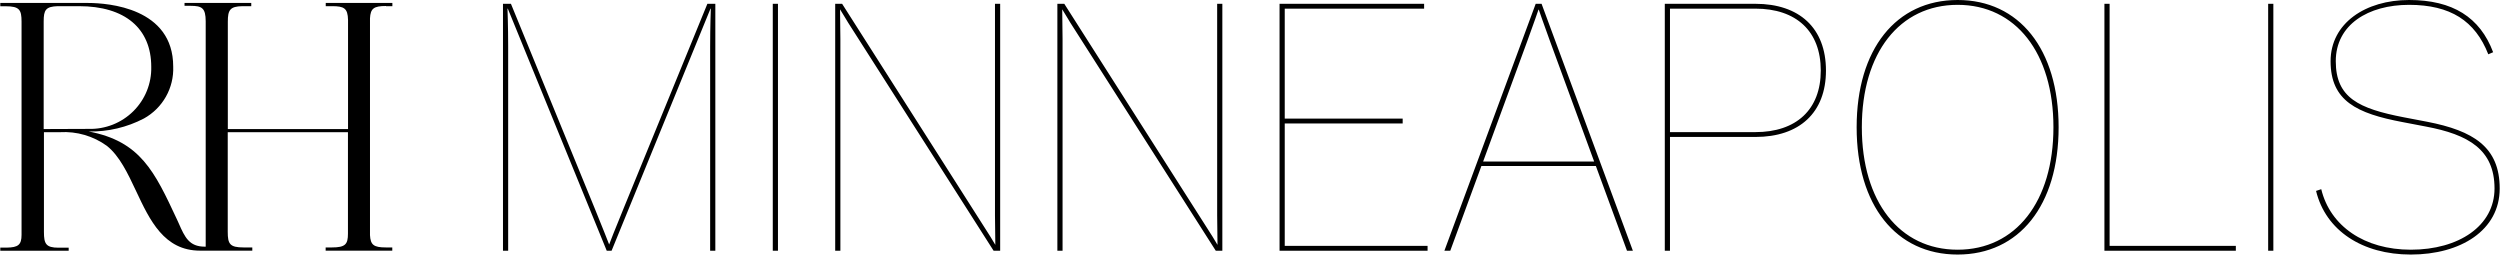 <svg width="550" height="56" viewBox="0 0 550 56" fill="none" xmlns="http://www.w3.org/2000/svg">
<path d="M9.609 28.393V4.697C9.609 2.216 10.049 1.434 12.713 1.358H17.389C27.489 1.358 33.276 6.242 33.276 14.713C33.316 16.52 32.986 18.317 32.308 19.994C31.63 21.67 30.617 23.192 29.33 24.468C28.044 25.743 26.511 26.745 24.824 27.414C23.137 28.082 21.331 28.402 19.516 28.355L9.609 28.393ZM84.923 1.358H86.322V0.652H71.662V1.358H73.042C75.667 1.358 76.511 1.778 76.568 4.391V28.393H50.121V4.773C50.121 2.216 50.581 1.396 53.36 1.358H55.277V0.652H40.597V1.282H41.938C44.449 1.282 45.235 1.778 45.254 4.659V54.265H45.062C41.632 54.265 40.674 52.224 39.313 49.114L38.93 48.274C33.985 37.685 30.9 31.103 19.535 28.928C23.756 29.002 27.928 28.018 31.666 26.066C33.693 24.941 35.367 23.279 36.503 21.266C37.64 19.252 38.194 16.964 38.106 14.656C38.106 1.72 23.809 0.671 19.421 0.652H0.065V1.377H1.215C4.281 1.377 4.741 2.14 4.741 4.773V51.67C4.741 53.864 3.993 54.437 1.483 54.475H0.065V54.971V55.162H15.109V54.494H14.917C14.764 54.494 14.093 54.494 13.001 54.494H12.886C10.107 54.494 9.666 53.636 9.666 51.06V29.08H13.192C16.882 28.863 20.534 29.928 23.522 32.095C26.32 34.346 28.083 38.086 29.942 42.035C32.97 48.484 36.112 55.143 44.008 55.143H55.507V54.437H53.59C50.562 54.437 50.102 53.674 50.102 51.003V29.08H76.549V51.403C76.549 53.731 75.993 54.437 73.023 54.437H71.643V55.143H86.303V54.437H84.905C82.221 54.437 81.513 53.884 81.397 51.728V4.029C81.513 1.873 82.221 1.32 84.905 1.32" fill="black"/>
<path d="M130.819 45.804L112.406 0.837H110.656V55.163H111.797V10.272C111.797 5.707 111.645 1.902 111.645 1.902H111.721L133.482 55.163H134.547L156.308 1.902H156.384C156.384 1.902 156.232 5.707 156.232 10.272V55.163H157.373V0.837H155.623L137.21 45.804C135.384 50.217 134.09 53.565 134.014 53.794C133.862 53.413 132.569 50.065 130.819 45.804ZM170.011 55.163H171.152V0.837H170.011V55.163ZM183.744 55.163H184.885V8.598C184.885 6.391 184.809 4.261 184.809 2.054C185.646 3.348 186.331 4.641 187.244 6.011L218.592 55.163H220.037V0.837H218.896V47.402C218.896 49.533 218.972 51.739 218.972 53.87C218.211 52.576 217.603 51.587 216.613 50.065L185.266 0.837H183.744V55.163ZM232.622 55.163H233.764V8.598C233.764 6.391 233.688 4.261 233.688 2.054C234.525 3.348 235.209 4.641 236.122 6.011L267.47 55.163H268.916V0.837H267.775V47.402C267.775 49.533 267.851 51.739 267.851 53.87C267.09 52.576 266.481 51.587 265.492 50.065L234.144 0.837H232.622V55.163ZM281.501 55.163H314.066V54.098H282.642V27.163H308.588V26.098H282.642V1.902H313.305V0.837H281.501V55.163ZM317.766 55.163H319.059L325.907 36.522H351.092L357.94 55.163H359.233L339.146 0.837H337.853L317.766 55.163ZM336.027 8.978C337.396 5.25 338.462 2.13 338.462 2.13H338.538C338.538 2.13 339.603 5.25 340.972 8.978L350.712 35.533H326.288L336.027 8.978ZM366.255 55.163H367.396V30.13H386.19C395.853 30.13 401.711 24.804 401.711 15.522C401.711 6.163 395.853 0.837 386.19 0.837H366.255V55.163ZM386.19 1.902C395.168 1.902 400.57 6.848 400.57 15.522C400.57 24.12 395.168 29.065 386.19 29.065H367.396V1.902H386.19ZM430.679 56C444.222 56 452.896 45.196 452.896 28C452.896 10.804 444.222 0 430.679 0C417.135 0 408.462 10.804 408.462 28C408.462 45.196 417.135 56 430.679 56ZM430.679 54.935C417.896 54.935 409.603 44.359 409.603 28C409.603 11.641 417.896 1.065 430.679 1.065C443.462 1.065 451.755 11.641 451.755 28C451.755 44.359 443.462 54.935 430.679 54.935ZM462.972 55.163H491.885V54.098H464.113V0.837H462.972V55.163ZM498.995 55.163H500.137V0.837H498.995V55.163ZM530.381 56C541.337 56 549.935 50.674 549.935 41.467C549.935 32.337 544.152 28.761 533.957 26.783L528.783 25.794C518.968 23.891 513.87 21.533 513.87 13.467C513.87 5.402 521.022 1.065 530 1.065C539.055 1.065 544.533 4.565 547.424 11.946L548.489 11.489C545.598 3.804 539.587 0 530 0C520.413 0 512.729 5.098 512.729 13.467C512.729 22.217 518.511 24.956 528.555 26.859L533.729 27.848C543.011 29.598 548.794 32.87 548.794 41.467C548.794 49.685 540.957 54.935 530.381 54.935C520.185 54.935 512.652 49.761 510.674 41.62L509.533 42C511.663 50.75 519.729 56 530.381 56Z" fill="black"/>
</svg>
